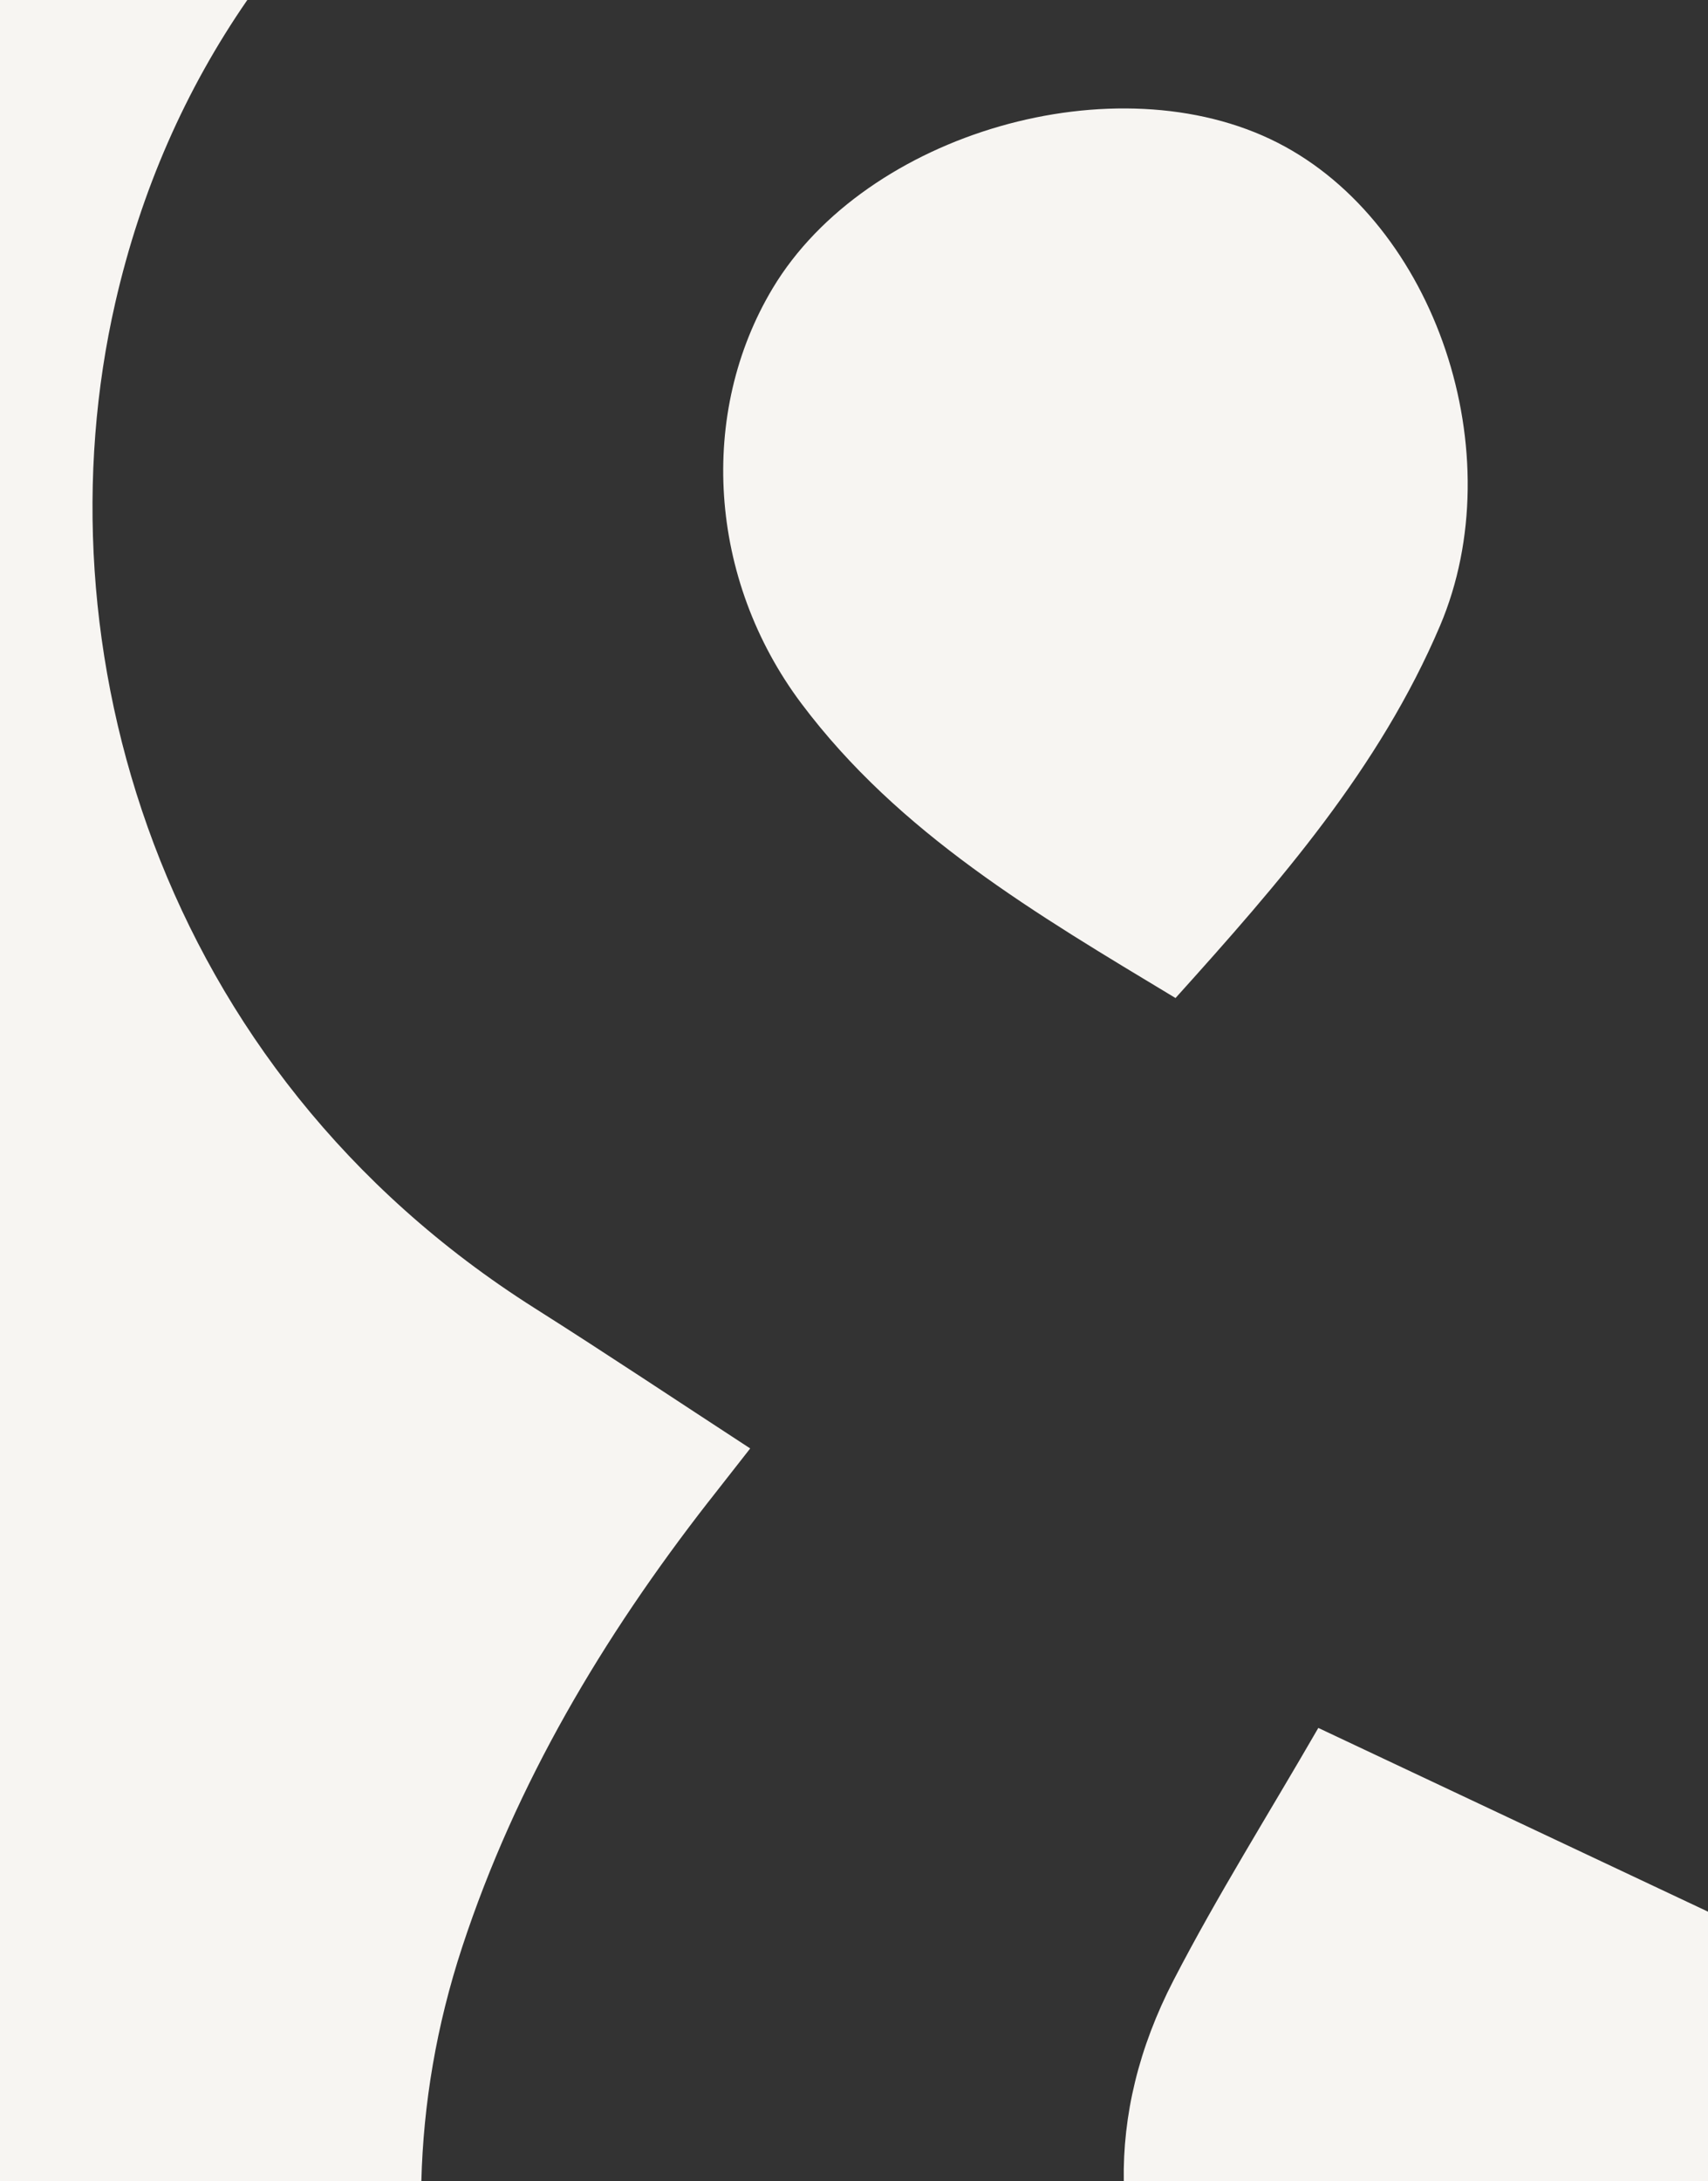 <?xml version="1.0" encoding="UTF-8"?>
<svg xmlns="http://www.w3.org/2000/svg" id="b" data-name="Layer 2" viewBox="0 0 390 498">
  <rect x="0" y="0" width="390" height="498" fill="#333333" stroke="none"/>
  <g id="c" data-name="Layer 1">
    <g>
      <path d="m267.99,452.07c-8.05,15.58-11.63,30.92-11.39,45.93h133.4v-61.54c-29.44-13.88-58.97-27.8-88.98-41.95-11.43,19.8-23.05,38.26-33.03,57.56Z" style="fill: #f7f5f2;"></path>
      <path d="m268.41,227.87c23.77-26.4,46.54-52.42,60.39-84.97,16.68-39.21-.93-91.88-37.06-110.31-36.79-18.76-93.98-2.3-115.28,33.18-17.12,28.51-14.74,66.49,6.52,94.84,22.31,29.74,53.63,48.08,85.44,67.26h0Z" style="fill: #f7f5f2;"></path>
      <path d="m161.77,342.87c3.01-3.86,6.04-7.71,9.53-12.17-16.62-10.83-32.79-21.63-49.22-32.03C35.77,244.03,8.43,147.19,26.33,69.09,32.2,43.44,42.36,20.41,56.47,0H0v498h96.21c.46-17.63,3.4-35.44,9.33-53.48,12.31-37.42,32.13-70.72,56.22-101.65Z" style="fill: #f7f5f2;"></path>
    </g>
  </g>
</svg>
